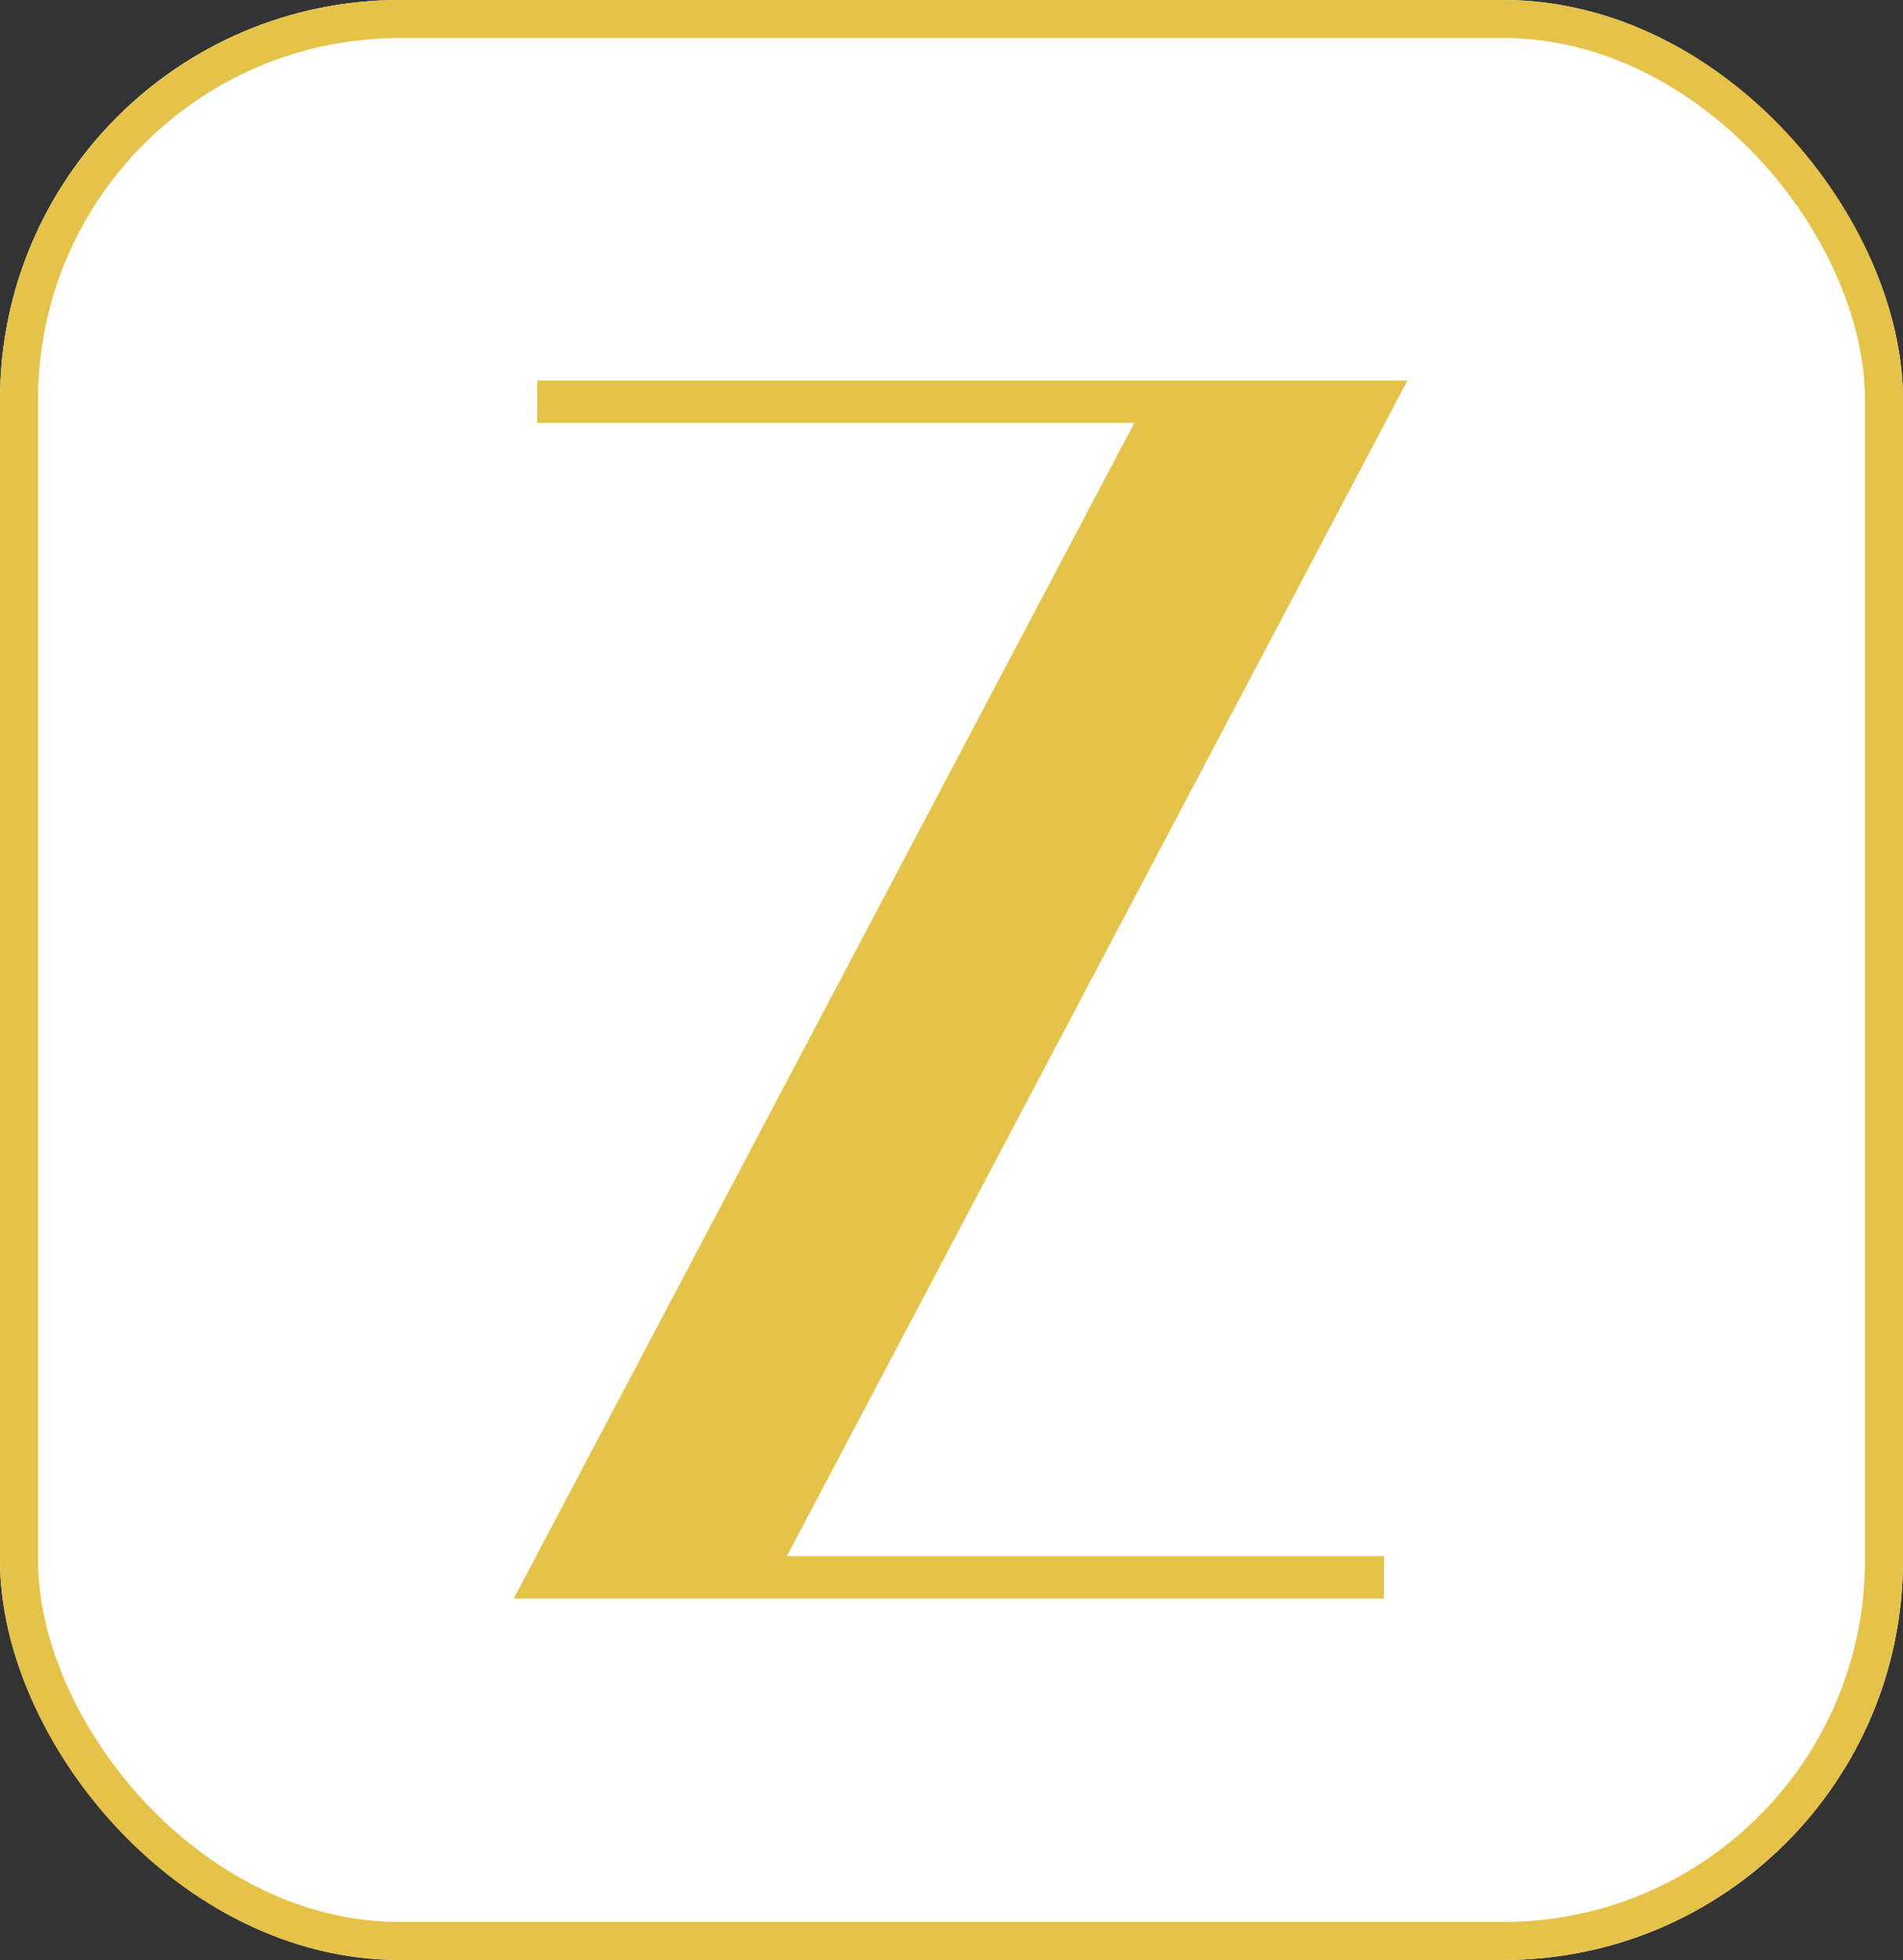 <svg xmlns="http://www.w3.org/2000/svg" width="100" height="103" viewBox="0 0 100 103">
  <rect x="0" y="0" width="100" height="103" fill="#333333" stroke="none"/>
  <g id="Group_13" data-name="Group 13" transform="translate(-264 -64)">
    <g id="Group_3" data-name="Group 3" transform="translate(-45)">
      <g id="Group_2" data-name="Group 2" transform="translate(-6 -142)">
        <g id="Rectangle_1" data-name="Rectangle 1" transform="translate(315 206)" fill="#fff" stroke="#e5c349" stroke-width="2">
          <rect width="100" height="103" rx="21" stroke="none"/>
          <rect x="1" y="1" width="98" height="101" rx="20" fill="none"/>
        </g>
      </g>
      <path id="Path_2" data-name="Path 2" d="M1.23,0V2.225H32.608L0,64H45.728V61.775H14.35L46.958,0Z" transform="translate(336 84)" fill="#e5c349"/>
    </g>
  </g>
</svg>
